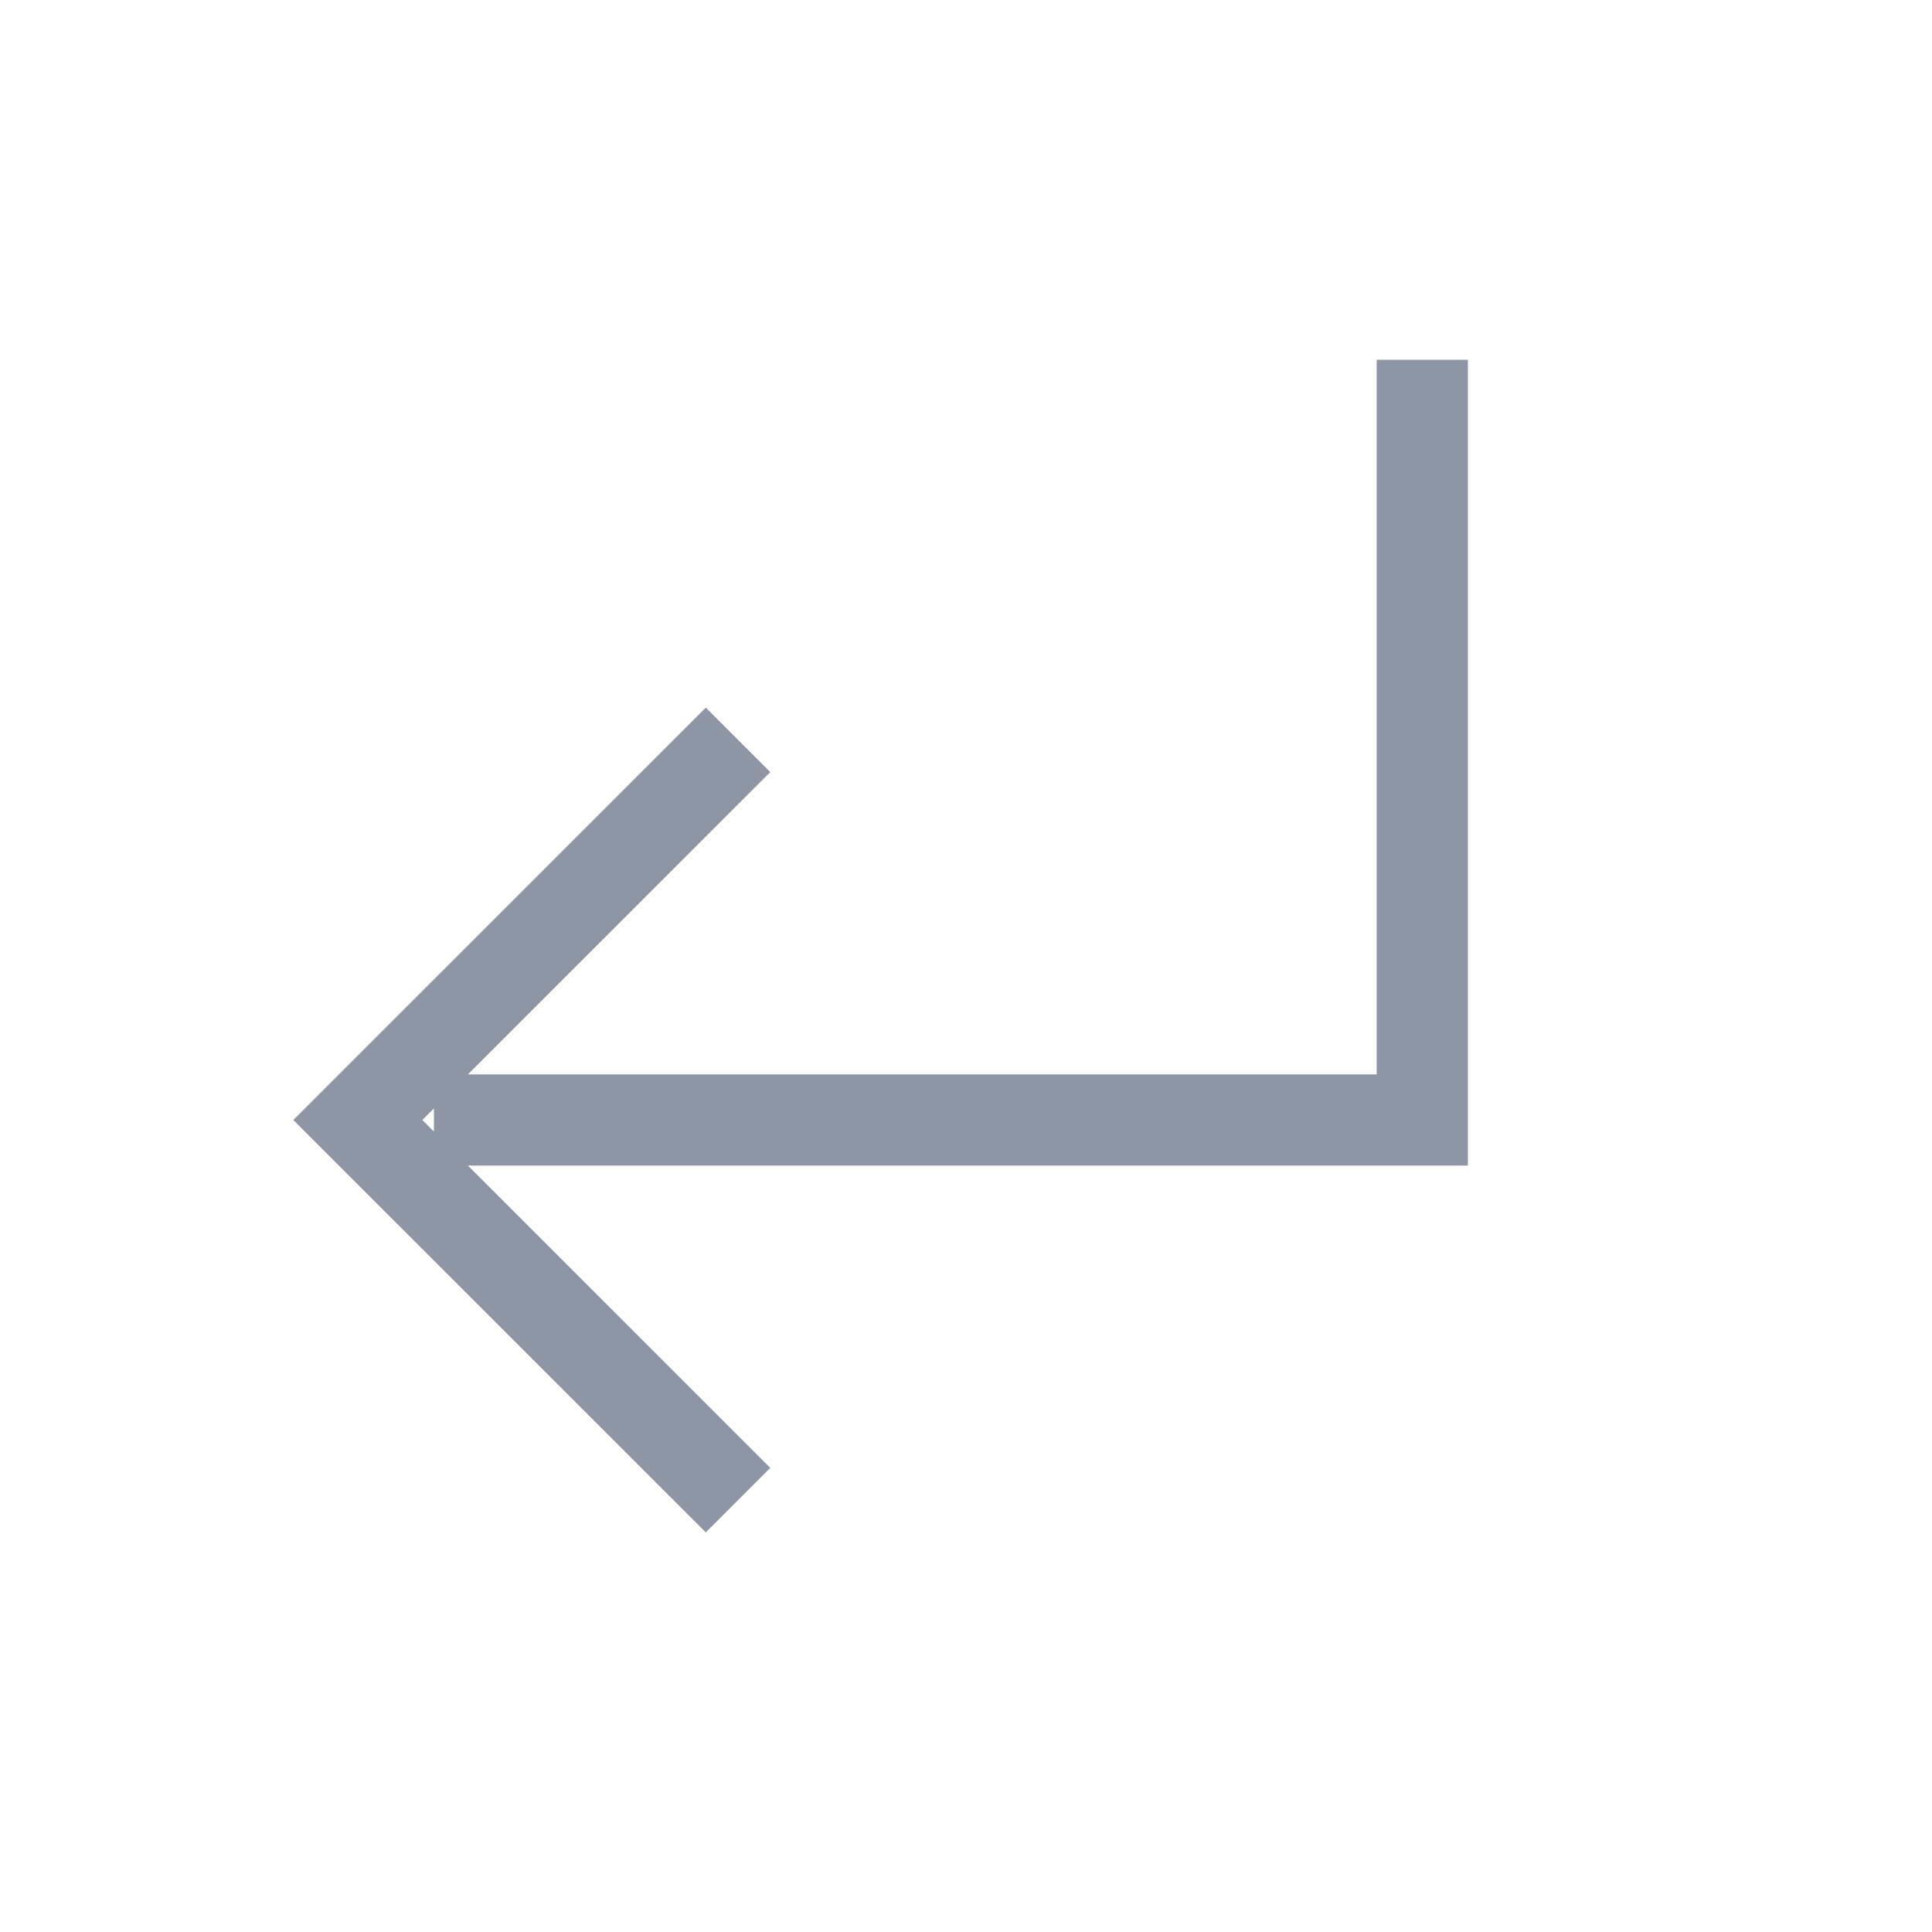 <svg width="24" height="24" viewBox="0 0 24 24" fill="none" xmlns="http://www.w3.org/2000/svg">
<g id="grommet-icons:return">
<path id="Vector" d="M9.168 18.635L4.445 13.913L9.168 9.191M17.668 4.469V13.913H5.39" stroke="#8E95A4" stroke-width="1.133"/>
</g>
</svg>
